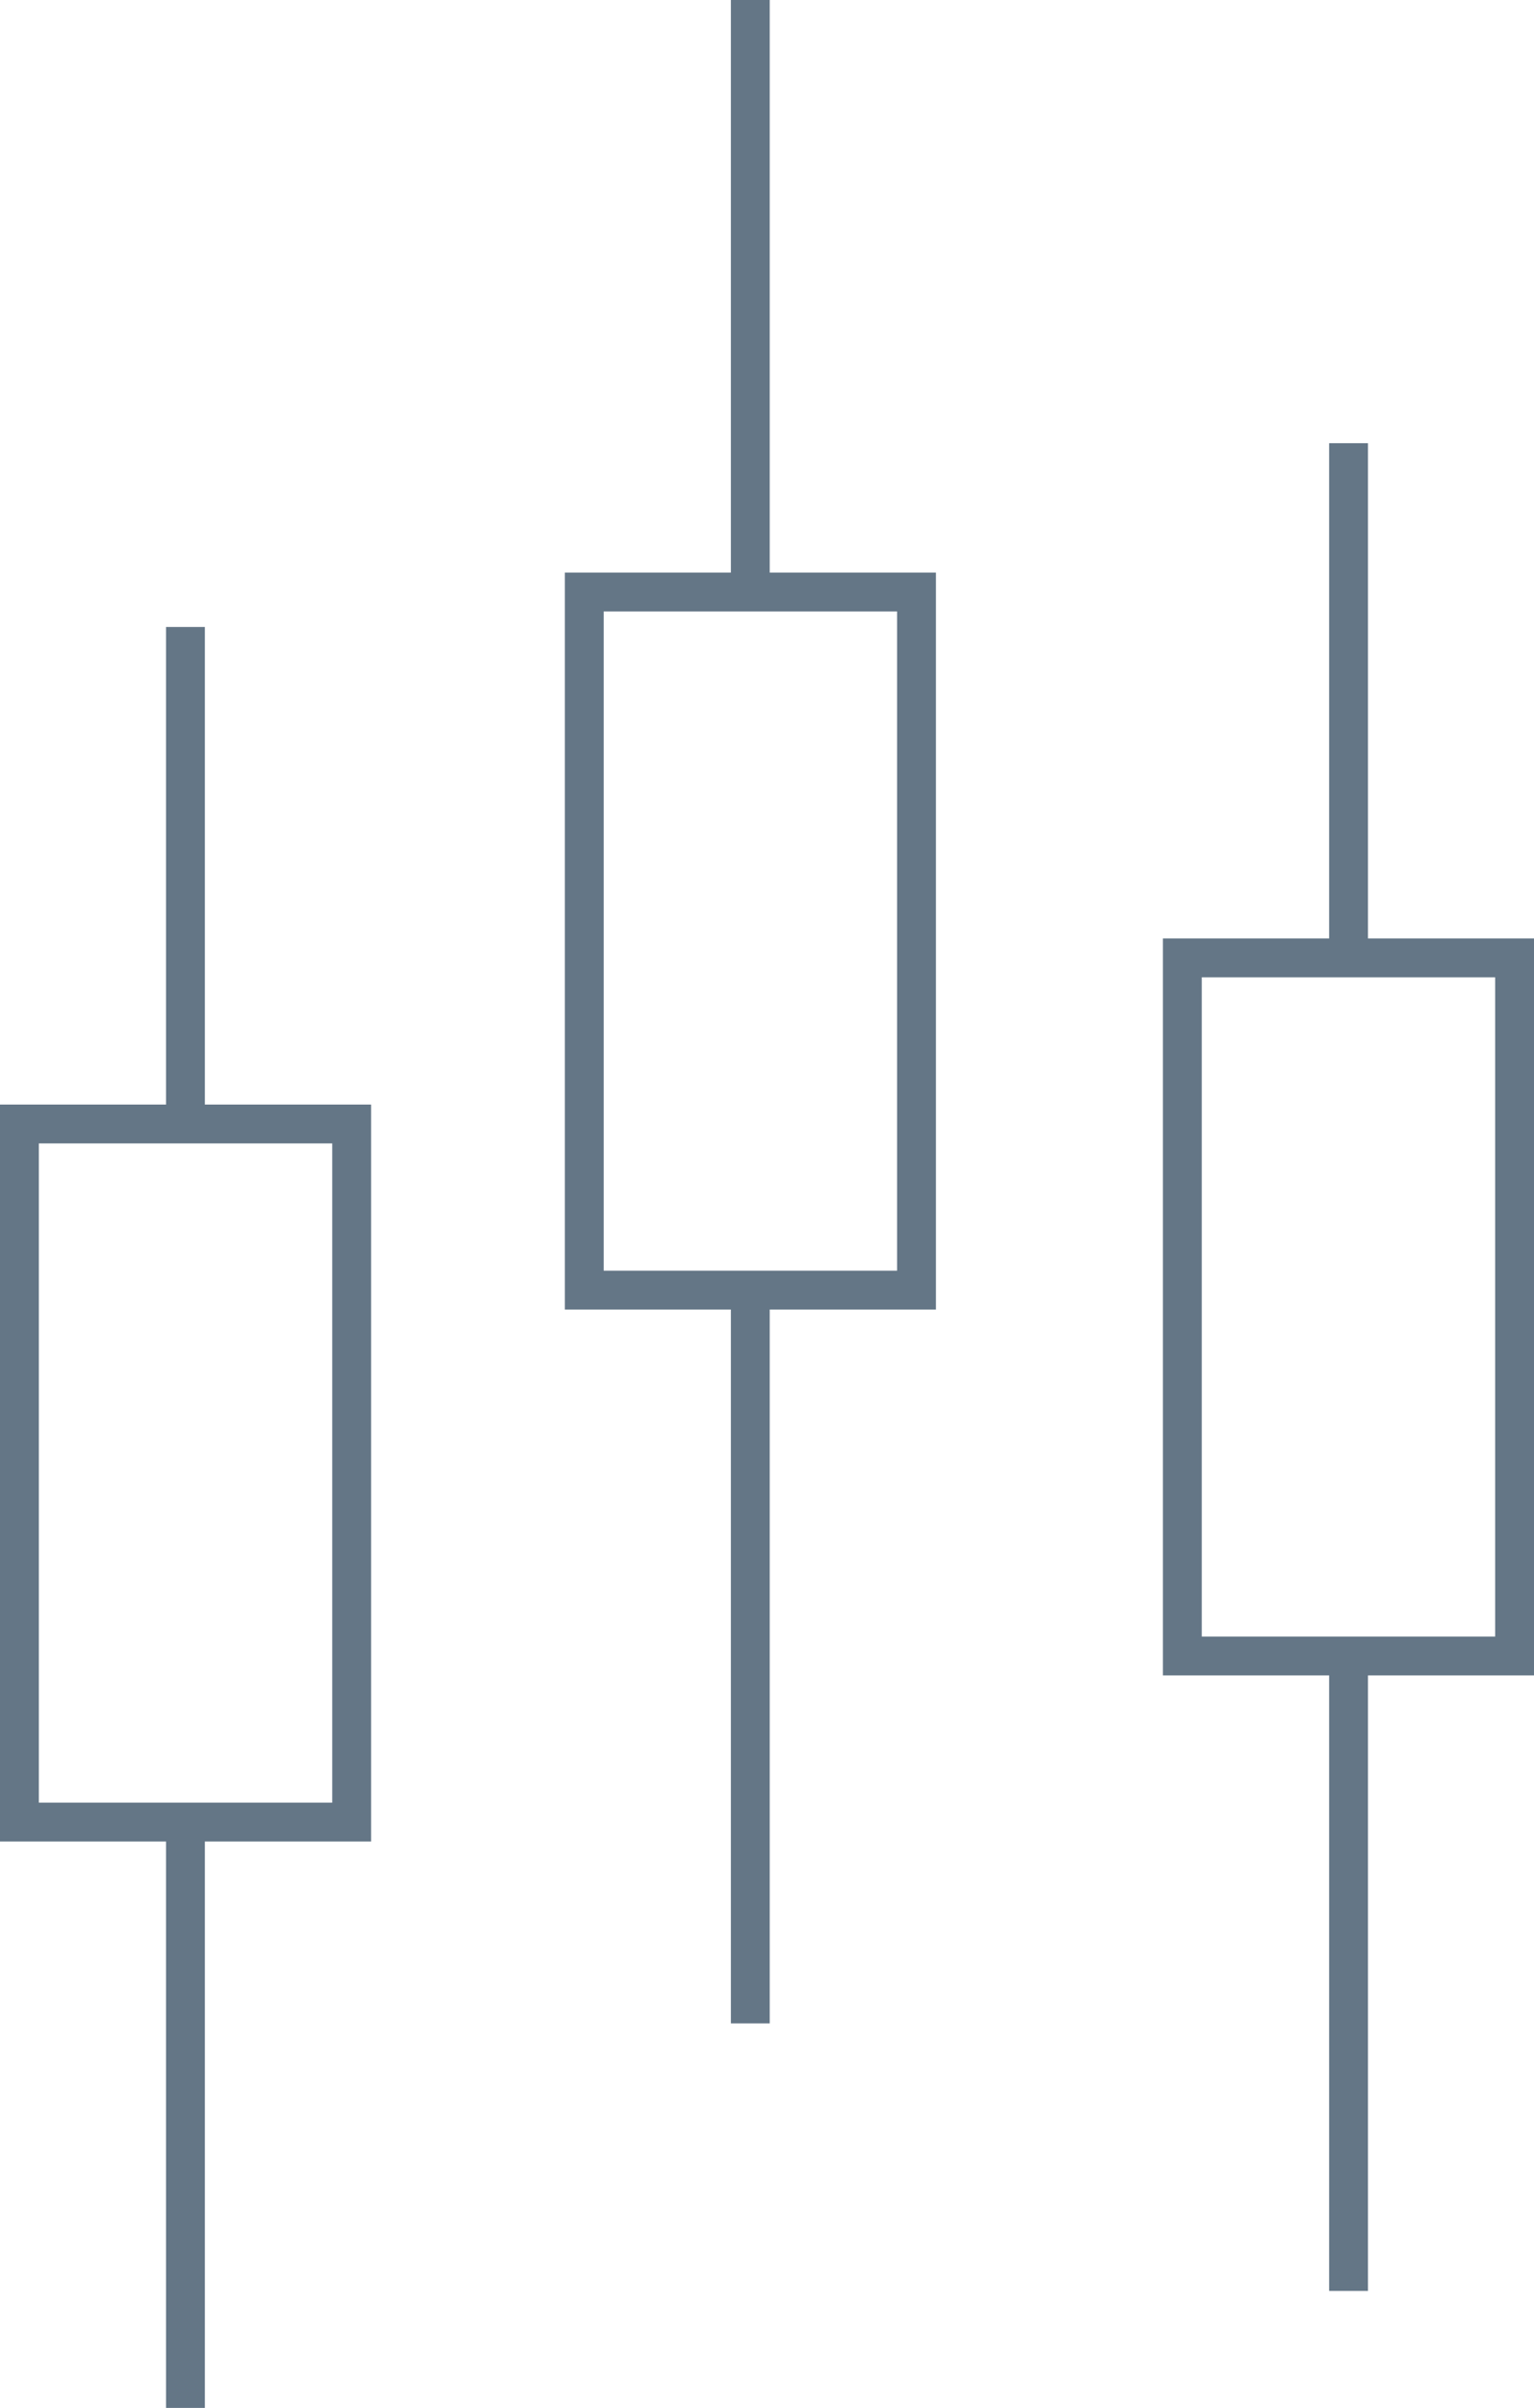 <?xml version="1.0" encoding="UTF-8"?> <!-- Generator: Adobe Illustrator 23.0.3, SVG Export Plug-In . SVG Version: 6.00 Build 0) --> <svg xmlns="http://www.w3.org/2000/svg" xmlns:xlink="http://www.w3.org/1999/xlink" id="Layer_1" x="0px" y="0px" viewBox="0 0 79 123.93" style="enable-background:new 0 0 79 123.93;" xml:space="preserve"> <style type="text/css"> .st0{fill:none;stroke:#647686;stroke-width:2;stroke-miterlimit:10;} </style> <g> <rect x="60.89" y="49.3" class="st0" width="17.11" height="35.93"></rect> <line class="st0" x1="69.45" y1="22.81" x2="69.45" y2="49.3"></line> <line class="st0" x1="69.45" y1="85.23" x2="69.45" y2="117.91"></line> <rect x="30.09" y="30.47" class="st0" width="17.11" height="35.93"></rect> <line class="st0" x1="38.64" y1="0" x2="38.64" y2="30.47"></line> <line class="st0" x1="38.64" y1="66.41" x2="38.64" y2="104.14"></line> <rect x="1" y="57.85" class="st0" width="17.11" height="35.93"></rect> <line class="st0" x1="9.55" y1="32.27" x2="9.55" y2="57.85"></line> <line class="st0" x1="9.55" y1="93.78" x2="9.55" y2="123.93"></line> </g> </svg> 